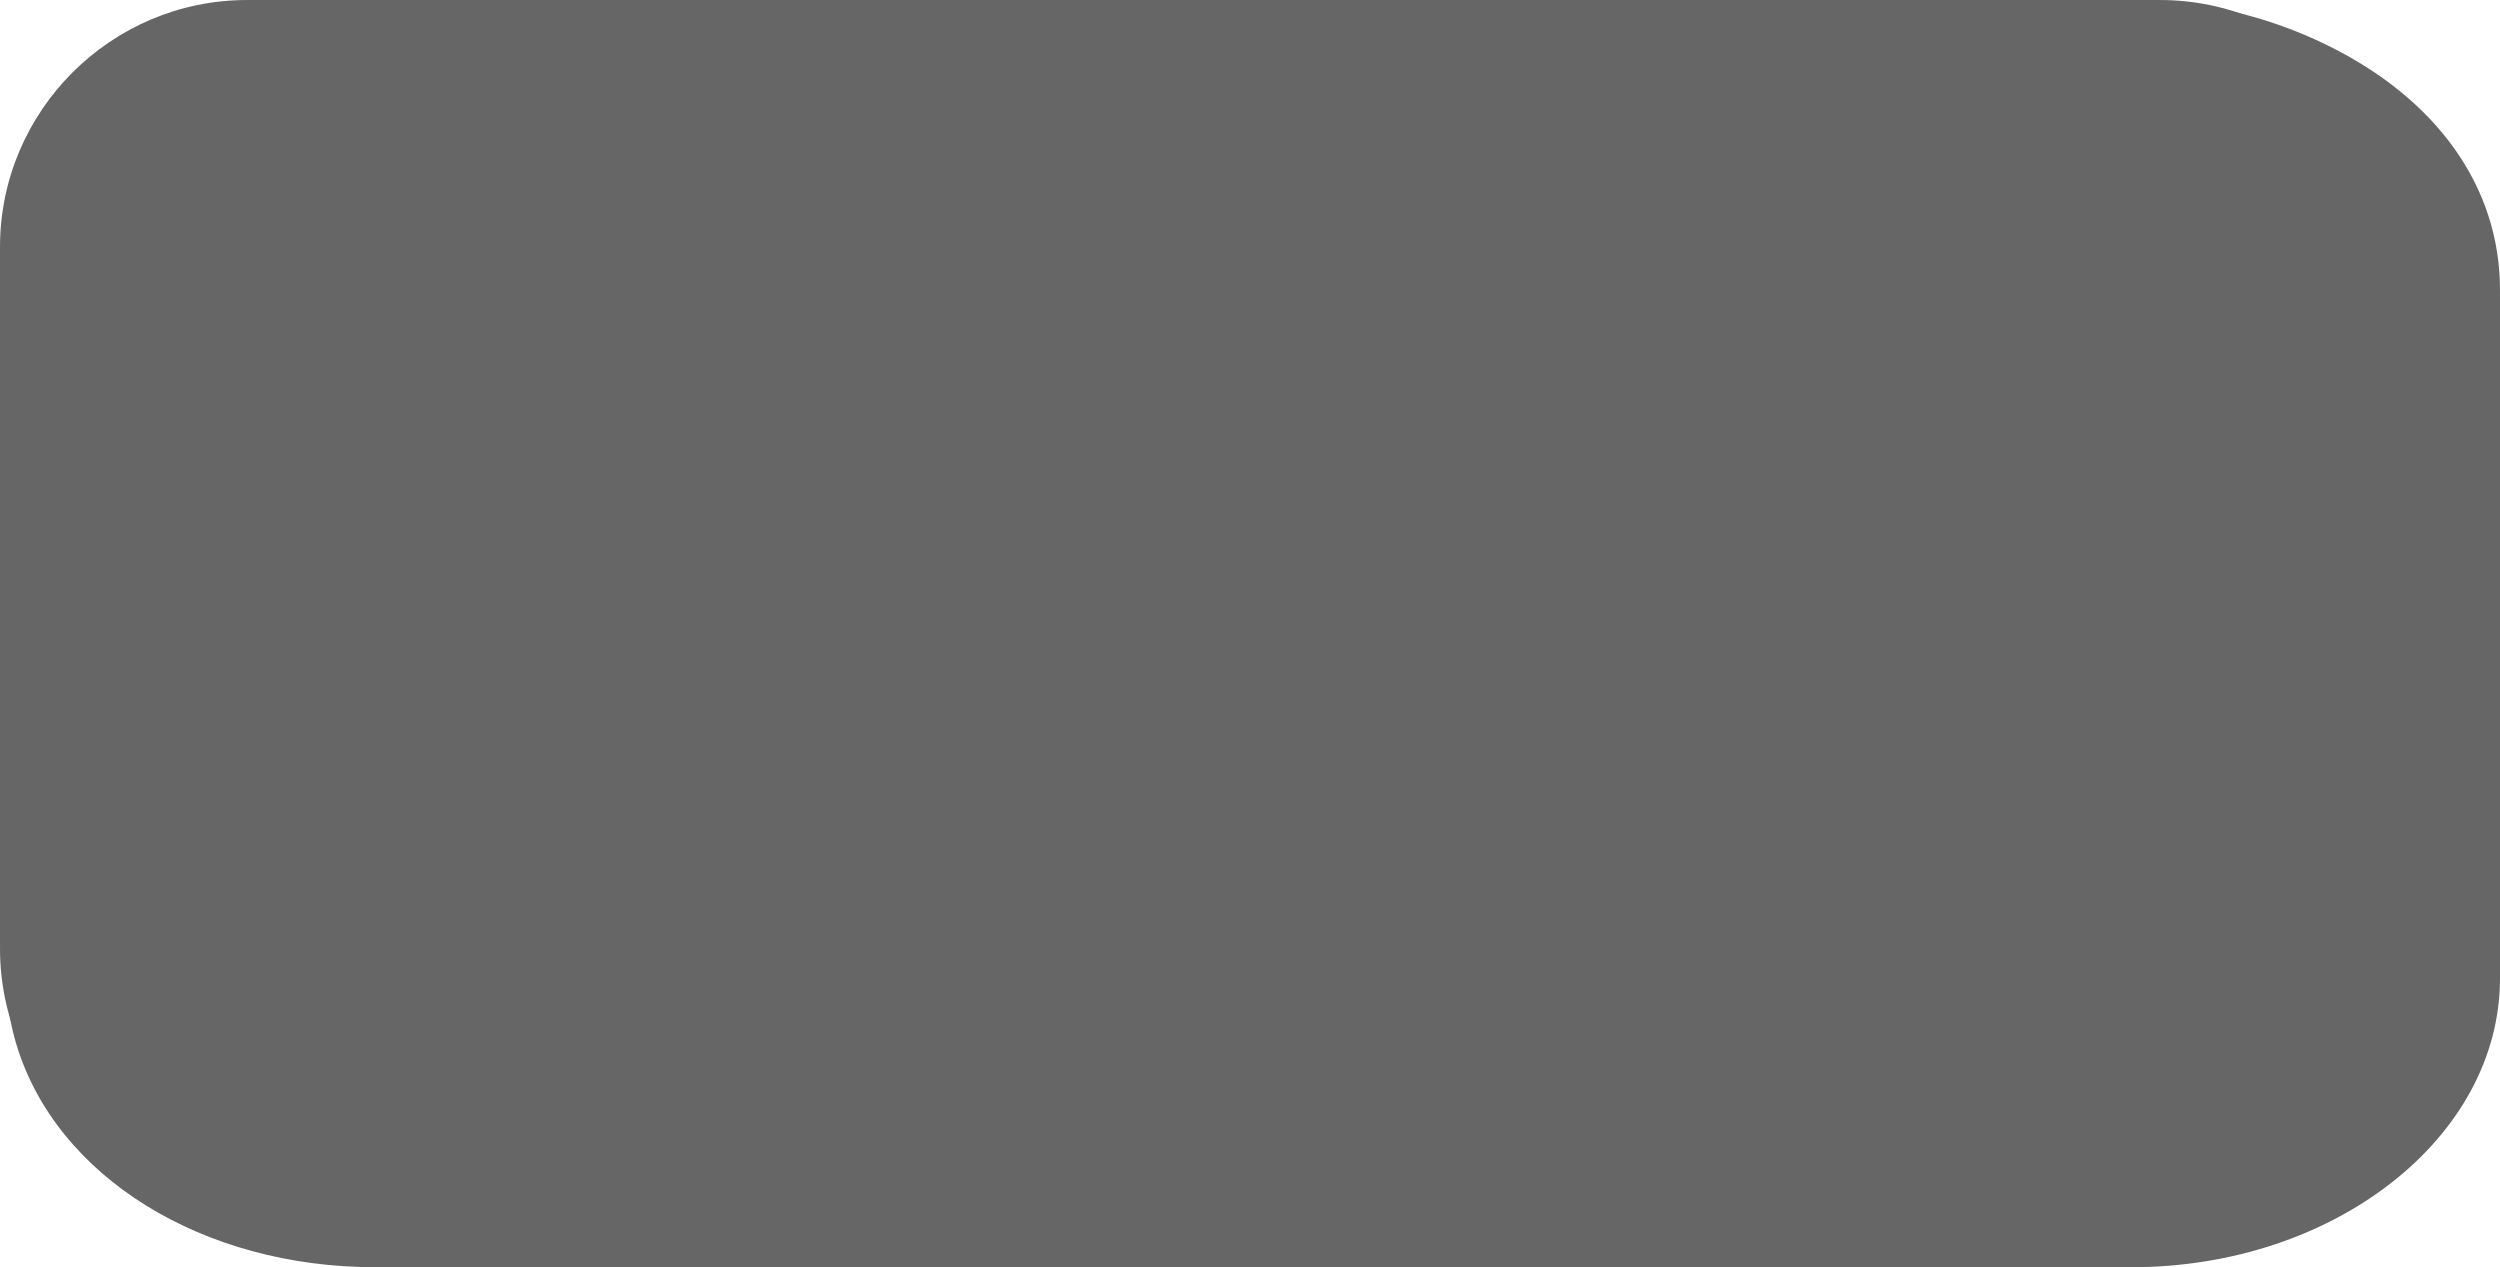 <!--?xml version="1.0" encoding="UTF-8" standalone="no"?-->
<!-- Creator: CorelDRAW -->

<svg xmlns:dc="http://purl.org/dc/elements/1.1/" xmlns:cc="http://creativecommons.org/ns#" xmlns:rdf="http://www.w3.org/1999/02/22-rdf-syntax-ns#" xmlns:svg="http://www.w3.org/2000/svg" xmlns="http://www.w3.org/2000/svg" xmlns:sodipodi="http://sodipodi.sourceforge.net/DTD/sodipodi-0.dtd" xmlns:inkscape="http://www.inkscape.org/namespaces/inkscape" xml:space="preserve" width="20.245mm" height="10.262mm" style="shape-rendering:geometricPrecision; text-rendering:geometricPrecision; image-rendering:optimizeQuality; fill-rule:evenodd; clip-rule:evenodd" viewBox="0 0 20.819 10.553" id="svg3187" version="1.1" inkscape:version="0.48.3.1 r9886" sodipodi:docname="长方形圆角4.svg"><sodipodi:namedview pagecolor="#ffffff" bordercolor="#666666" borderopacity="1" objecttolerance="10" gridtolerance="10" guidetolerance="10" inkscape:pageopacity="0" inkscape:pageshadow="2" inkscape:window-width="1440" inkscape:window-height="844" id="namedview3199" showgrid="false" inkscape:zoom="5.8269191" inkscape:cx="35.868011" inkscape:cy="18.180708" inkscape:window-x="-4" inkscape:window-y="-4" inkscape:window-maximized="1" inkscape:current-layer="svg3187"></sodipodi:namedview>
 <defs id="defs3189">
  <style type="text/css" id="style3191">
   
    .fil0 {fill:#1F1A17}
    .fil1 {fill:#E77817}
   
  </style>
 
  
  
  
 </defs>
 <g id="g3211"><g inkscape:label="#g3208" id="dark"><path style="fill: rgb(102, 102, 102);" inkscape:connector-curvature="0" id="path3195" d="m 17.749,10.553 -14.623,0 C 1.684,10.553 0.469,9.799 0.137,8.699 -0.194,7.6 0.463,6.499 1.752,5.994 L 16.376,0.263 c 0.979,-0.384 2.055,-0.346 2.987,0.105 0.931,0.451 1.456,1.189 1.456,2.047 l 0,5.732 c 0,1.325 -1.379,2.406 -3.07,2.406 z" class="fil0"></path></g><g inkscape:label="#g3205" id="shape"><path style="fill: rgb(102, 102, 102);" inkscape:connector-curvature="0" id="path3197" d="m 2.057,2.05661e-4 15.931,0 c 1.133,0 2.057,0.924 2.057,2.057 l 0,5.843 c 0,1.133 -0.924,2.057 -2.057,2.057 l -15.931,0 C 0.924,9.957 0,9.033 0,7.9 l 0,-5.843 C -1.02831e-4,0.924 0.924,2.05661e-4 2.057,2.05661e-4 z" class="fil1"></path></g></g>
</svg>